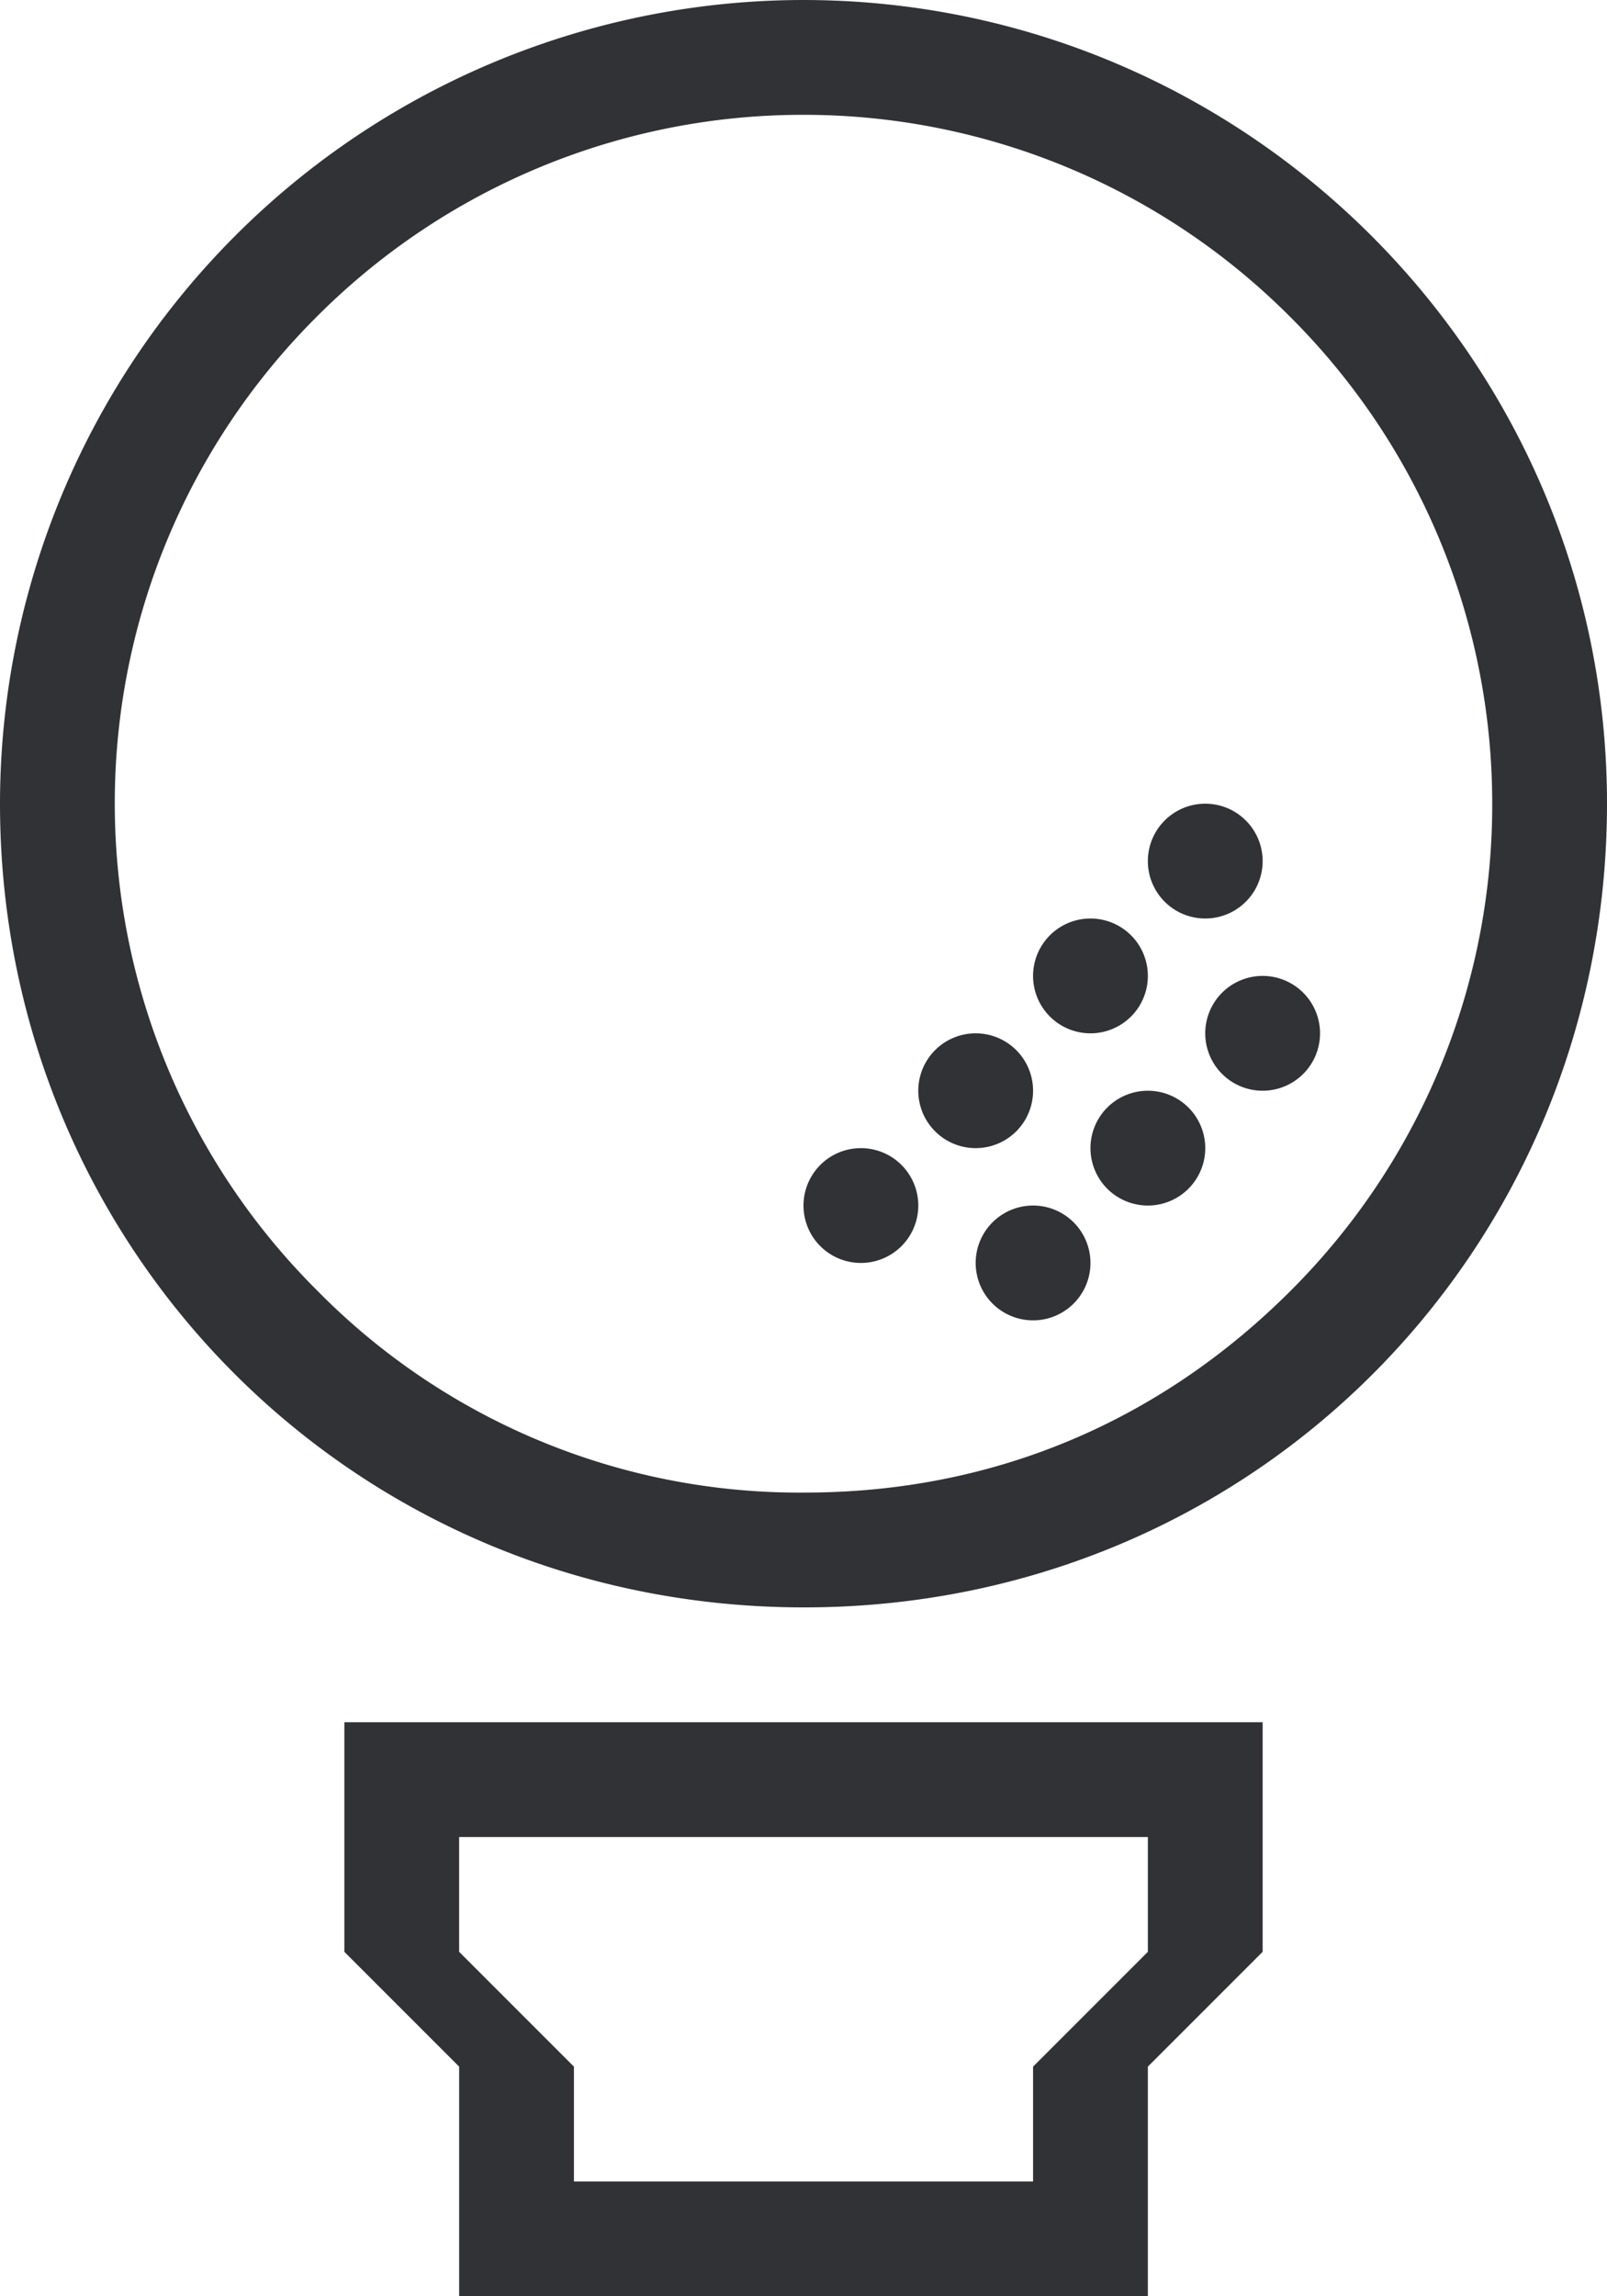 <svg xmlns="http://www.w3.org/2000/svg" width="14" height="20" viewBox="0 0 14 20">
    <g fill="#303236" fill-rule="evenodd">
        <path d="M14 7c0-3.861-3.142-7-7.004-7A7.004 7.004 0 0 0 0 7c0 3.861 3.067 7 7.005 7C10.943 14 14 10.861 14 7zM7 1a5.98 5.98 0 0 1 4.24 1.76A5.98 5.98 0 0 1 13 7a5.976 5.976 0 0 1-1.754 4.24C10.158 12.329 8.725 13 7.01 13a5.89 5.89 0 0 1-4.247-1.76A5.982 5.982 0 0 1 1 7a5.98 5.98 0 0 1 1.758-4.24A5.98 5.98 0 0 1 7 1zm4 14v2l-1 1v2H4v-2l-1-1v-2h8zm-1 1H4v1l1 1v1h4v-1l1-1v-1z"/>
        <path d="M11 9.5a.5.5 0 1 0 0-1 .5.5 0 0 0 0 1zm-2 1a.5.5 0 1 1 0 1 .5.5 0 0 1 0-1zm1-1a.5.5 0 1 1 0 1 .5.5 0 0 1 0-1zm.5-1.5a.5.5 0 1 0 0-1 .5.5 0 0 0 0 1zm-1 1a.5.5 0 1 0 0-1 .5.5 0 0 0 0 1zm-2 1a.5.5 0 1 1 0 1 .5.5 0 0 1 0-1zm1-1a.5.5 0 1 1 0 1 .5.5 0 0 1 0-1z"/>
    </g>
</svg>
